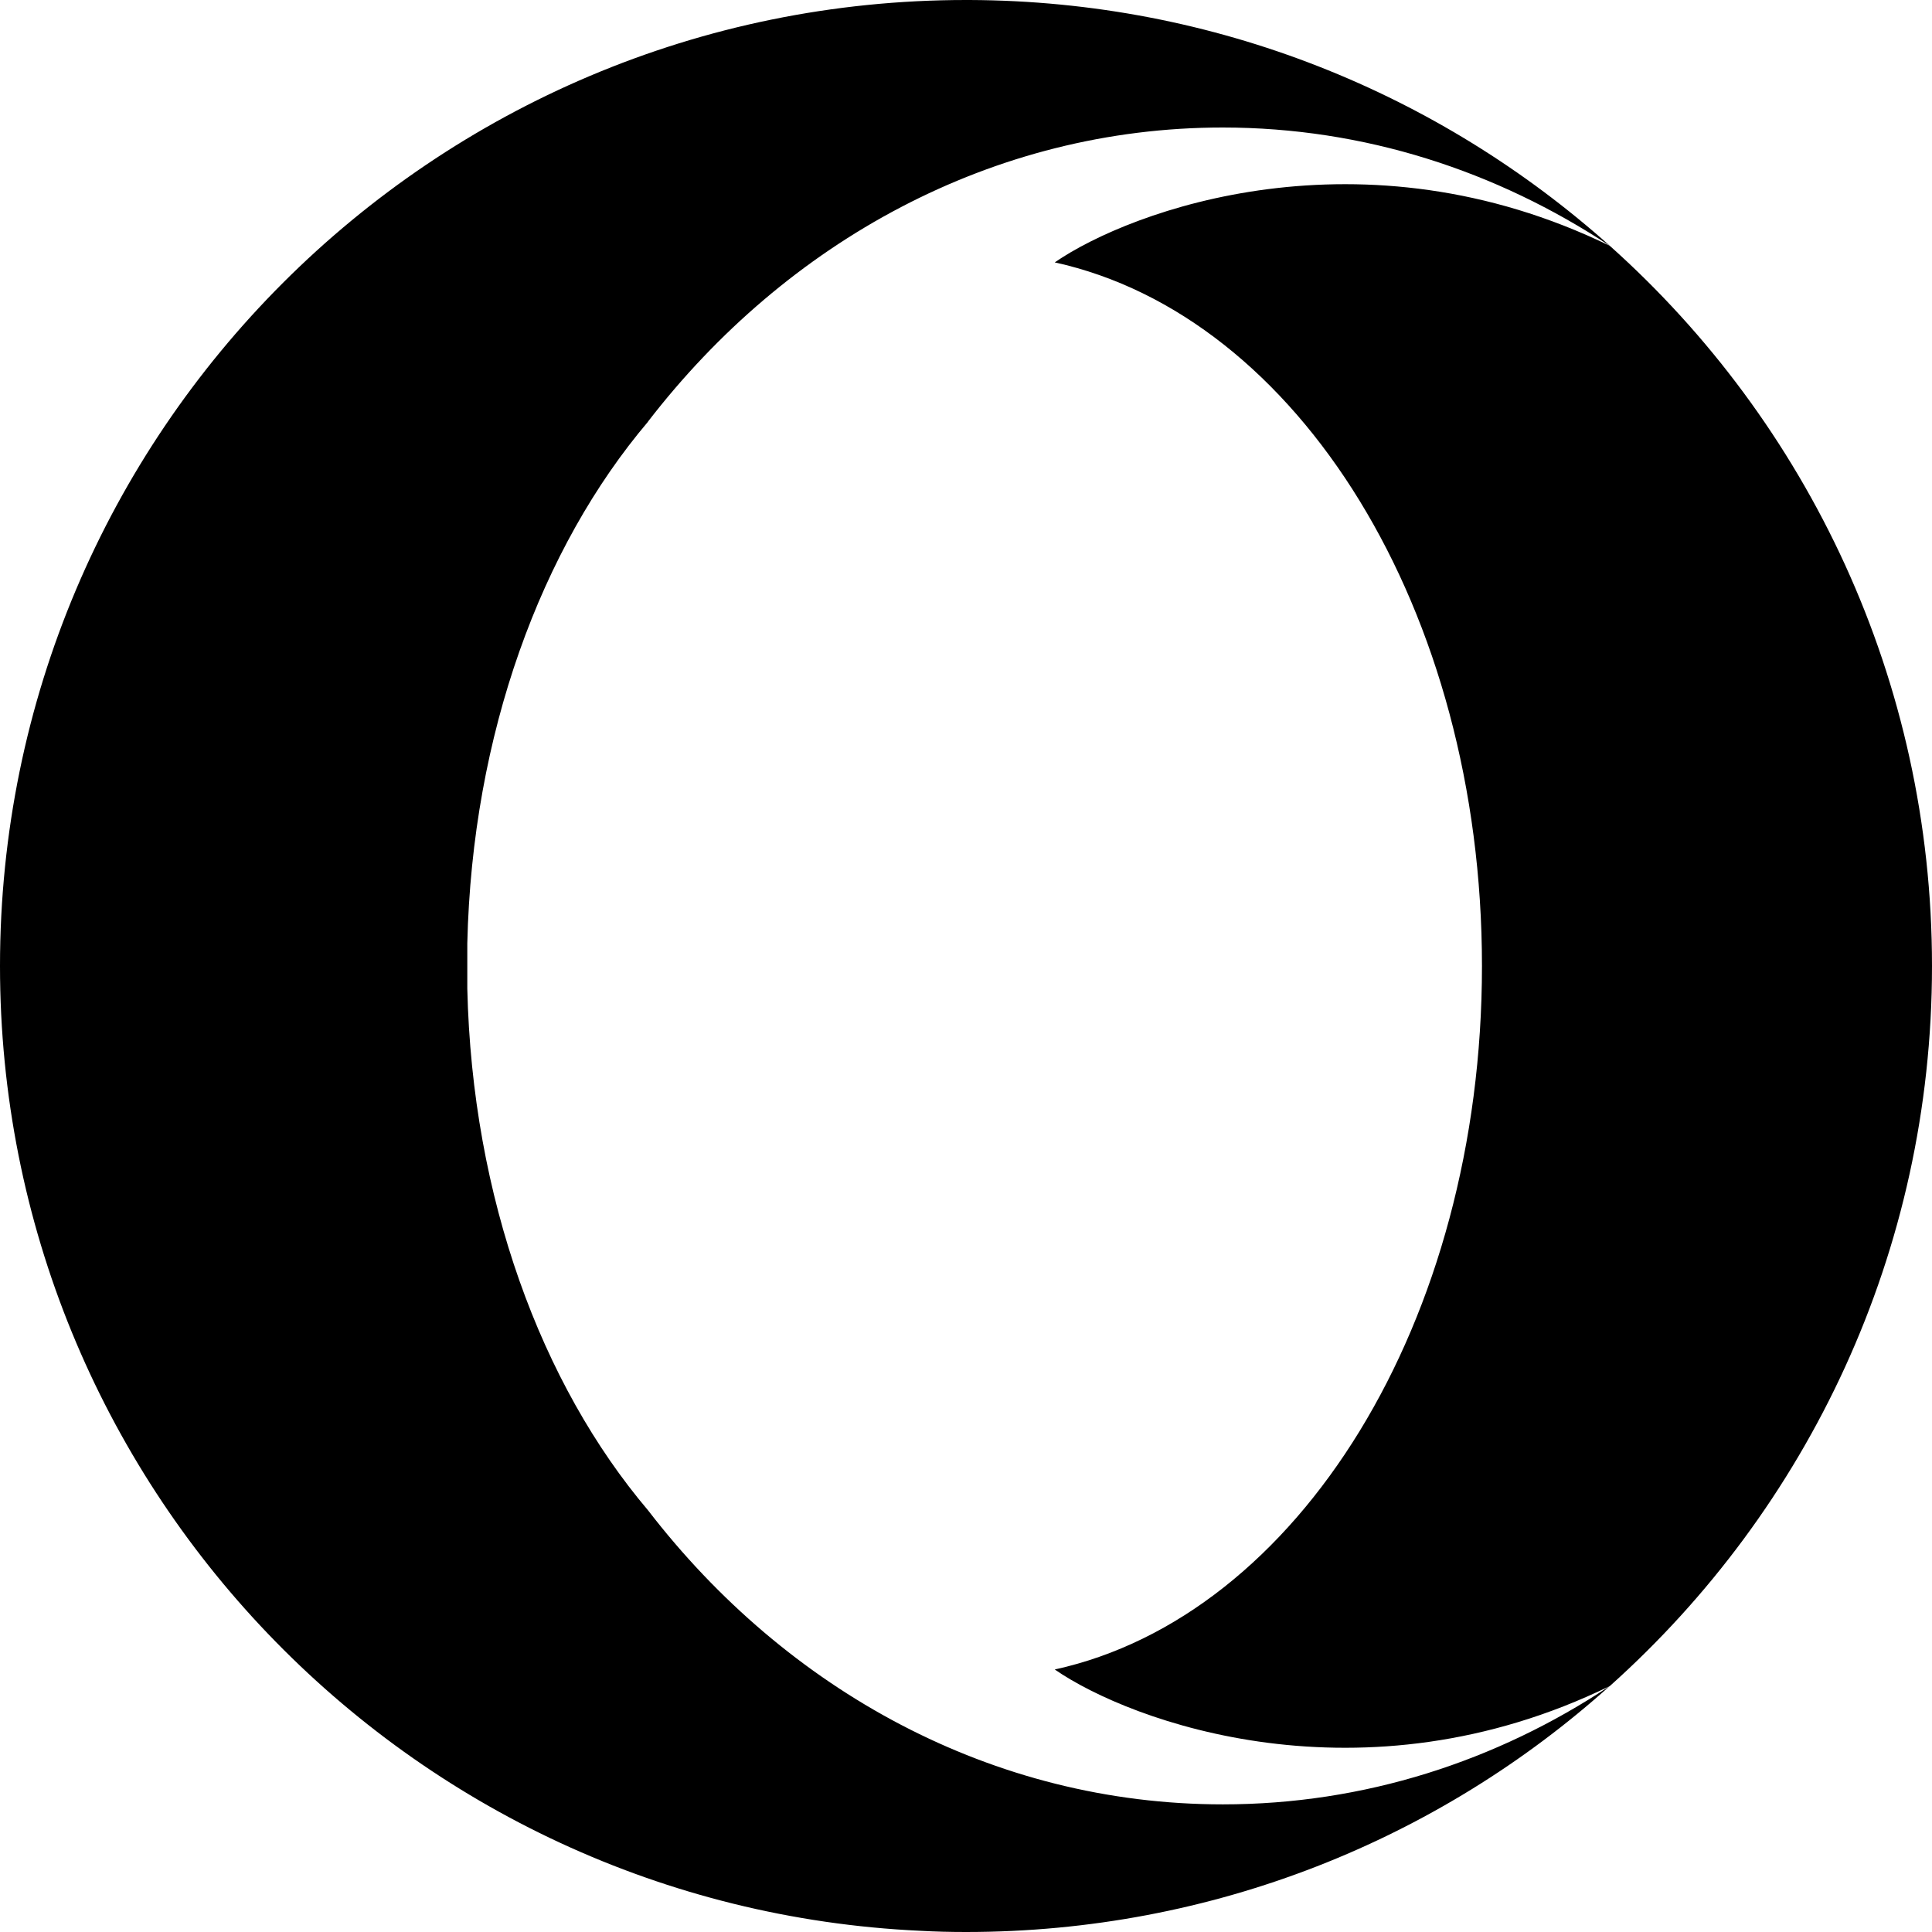 <svg viewBox="0 0 16 16" xmlns="http://www.w3.org/2000/svg" fill-rule="evenodd" clip-rule="evenodd" stroke-linejoin="round" stroke-miterlimit="1.414"><path d="M5.367 3.492C4.482 4.536 3.91 6.08 3.87 7.812v.376c.04 1.732.612 3.276 1.497 4.32 1.147 1.49 2.853 2.435 4.76 2.435 1.17 0 2.267-.357 3.204-.98C11.92 15.23 10.05 16 8 16c-.128 0-.255-.003-.38-.01C3.377 15.793 0 12.29 0 8c0-4.42 3.582-8 8-8h.03c2.037.008 3.894.777 5.302 2.036-.938-.62-2.034-.98-3.206-.98-1.906 0-3.612.946-4.76 2.436zM16 8c0 2.37-1.03 4.498-2.668 5.963-2.052 1-3.964.3-4.597-.137 2.015-.442 3.538-2.88 3.538-5.826 0-2.948-1.523-5.384-3.538-5.827.632-.436 2.545-1.136 4.597-.137C14.97 3.5 16 5.63 16 8z"/></svg>